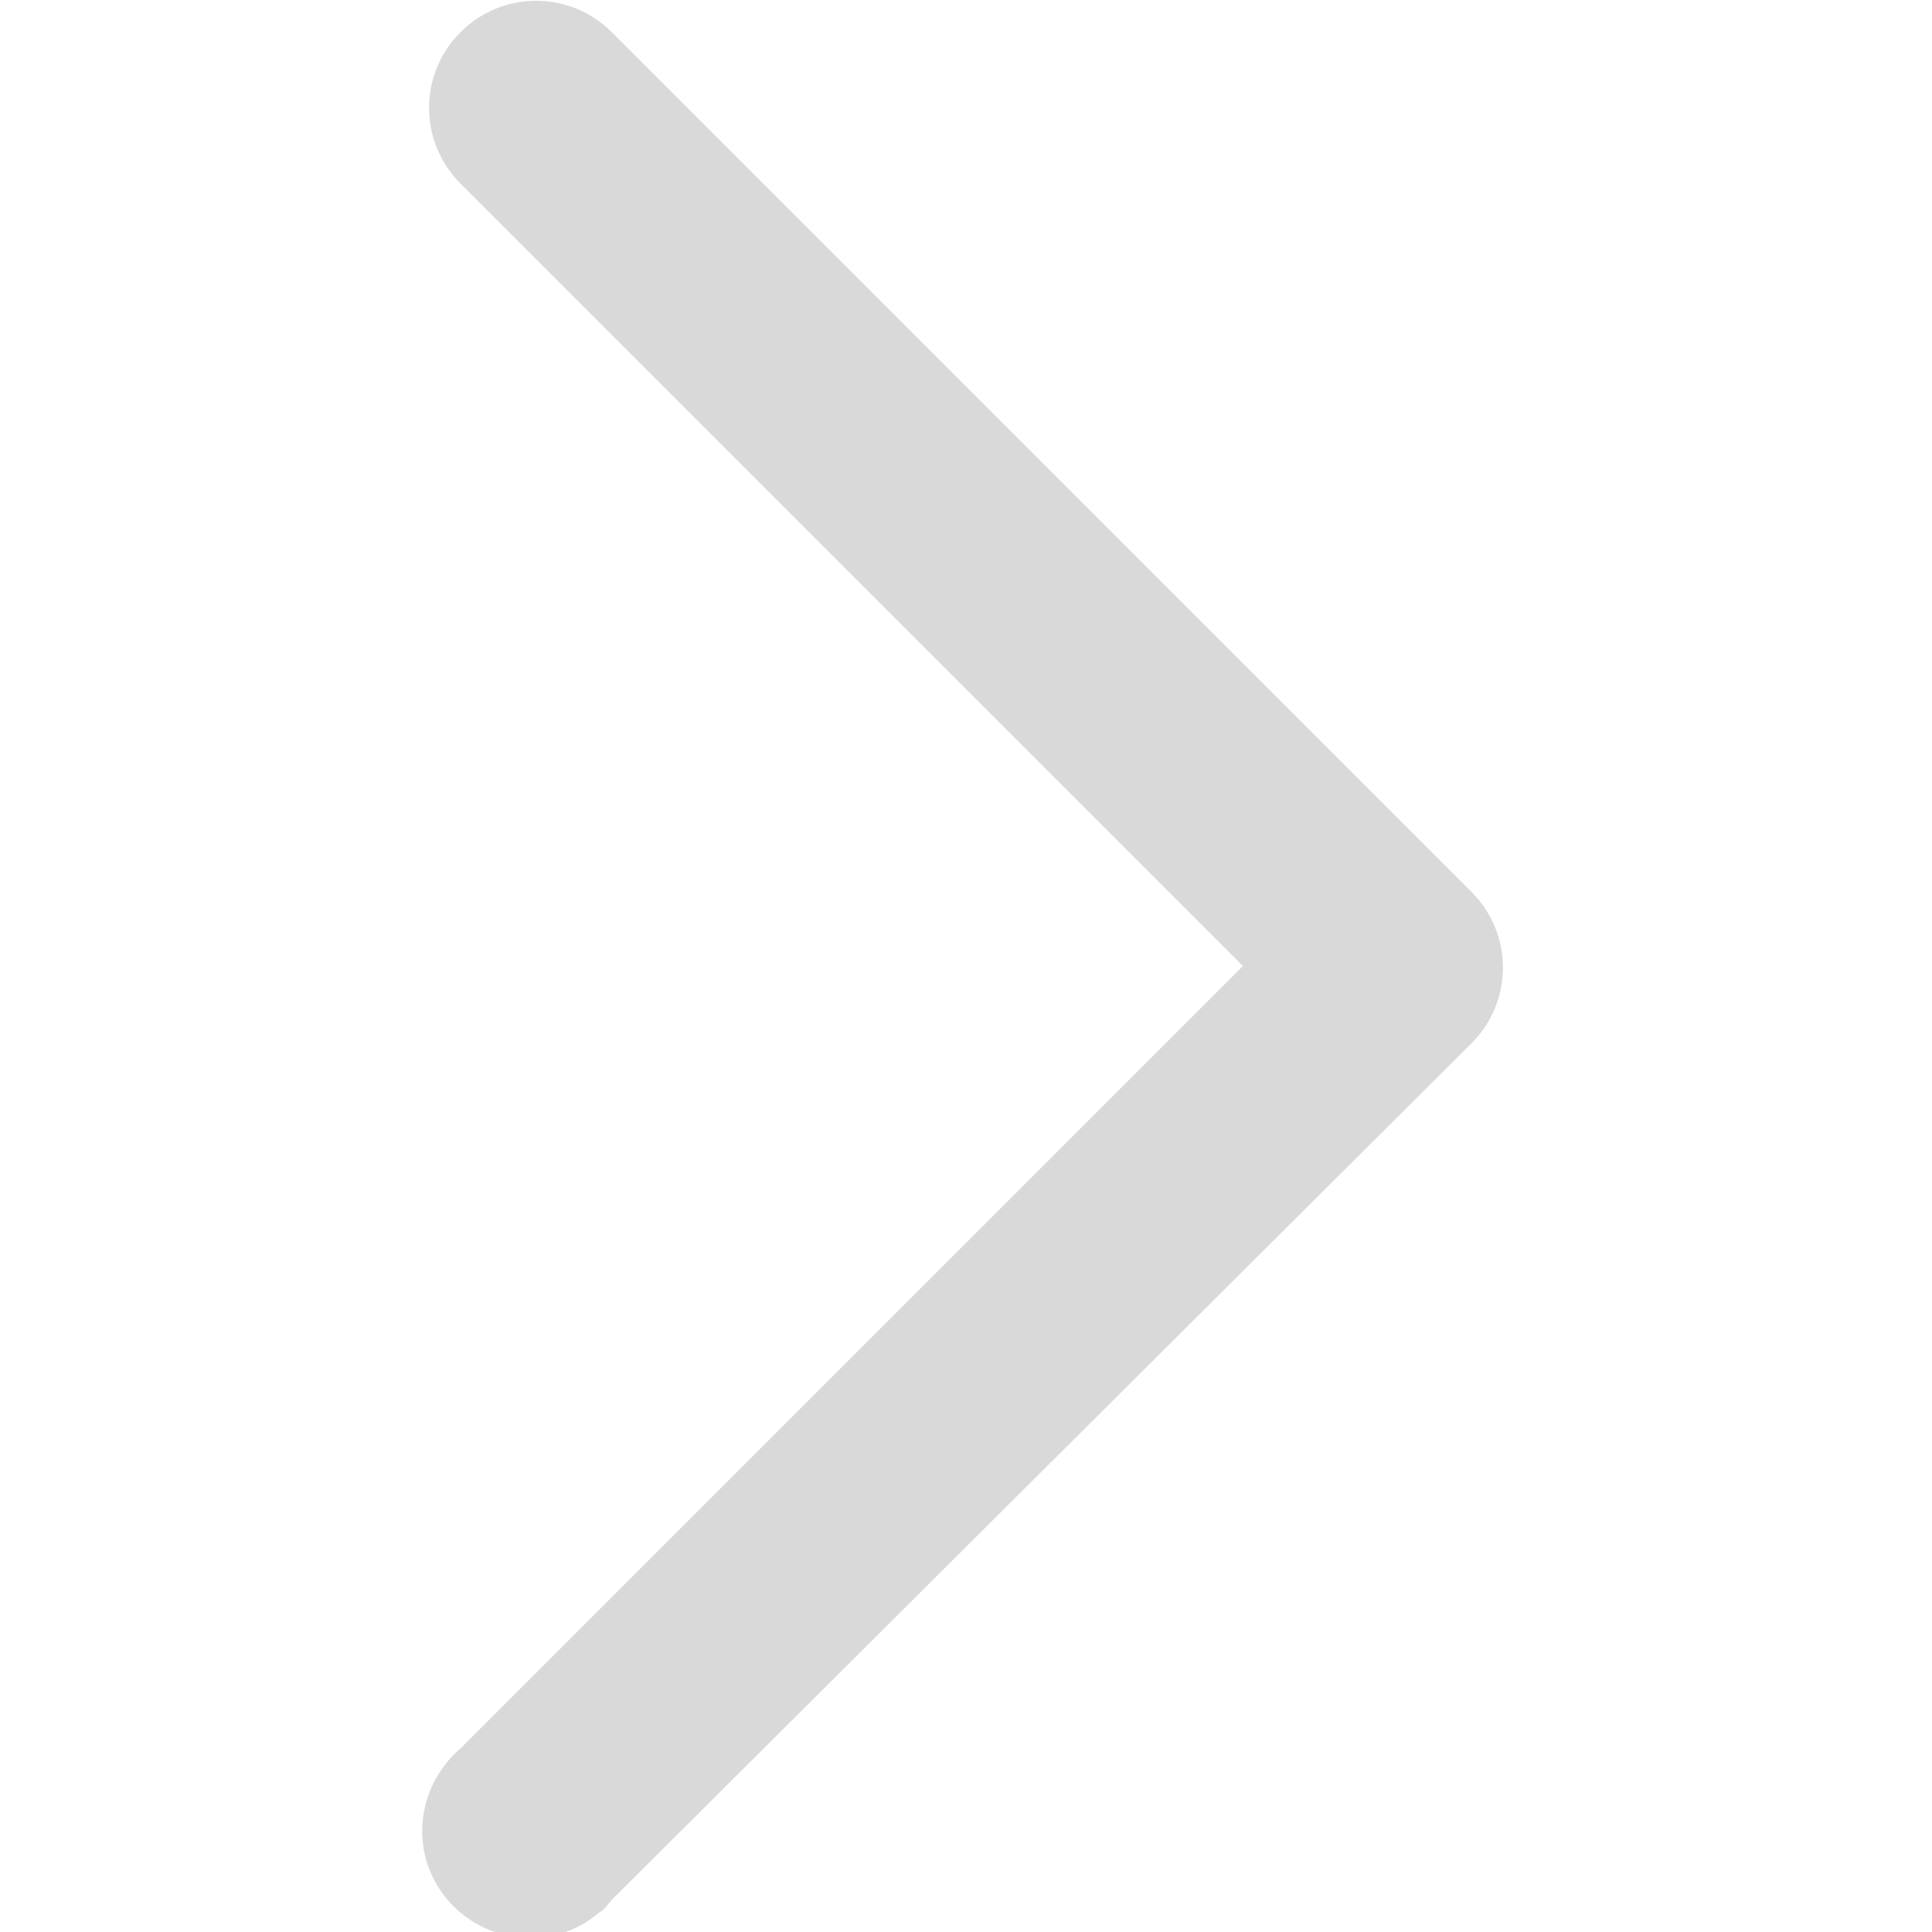 <?xml version="1.0" encoding="utf-8"?>
<!-- Generator: Adobe Illustrator 22.0.1, SVG Export Plug-In . SVG Version: 6.00 Build 0)  -->
<svg version="1.1" id="Layer_1" xmlns="http://www.w3.org/2000/svg" xmlns:xlink="http://www.w3.org/1999/xlink" x="0px" y="0px"
	 viewBox="0 0 60 60" style="enable-background:new 0 0 60 60;" xml:space="preserve" width="60" height="60">
<style type="text/css">
	.st0{fill:#D9D9D9;}
</style>
<title>LinkReit</title>
<g id="Layer_5">
	<g id="ico_chevron">
		<path class="st0" d="M14.3,54.3c-1.4,1.2-1.6,3.3-0.4,4.7s3.3,1.6,4.7,0.4c0.2-0.1,0.3-0.3,0.4-0.4l26.7-26.6
			c1.3-1.3,1.3-3.4,0-4.7L19,1c-1.3-1.3-3.4-1.3-4.7,0s-1.3,3.4,0,4.7L38.6,30L14.3,54.3z"/>
	</g>
</g>
</svg>
